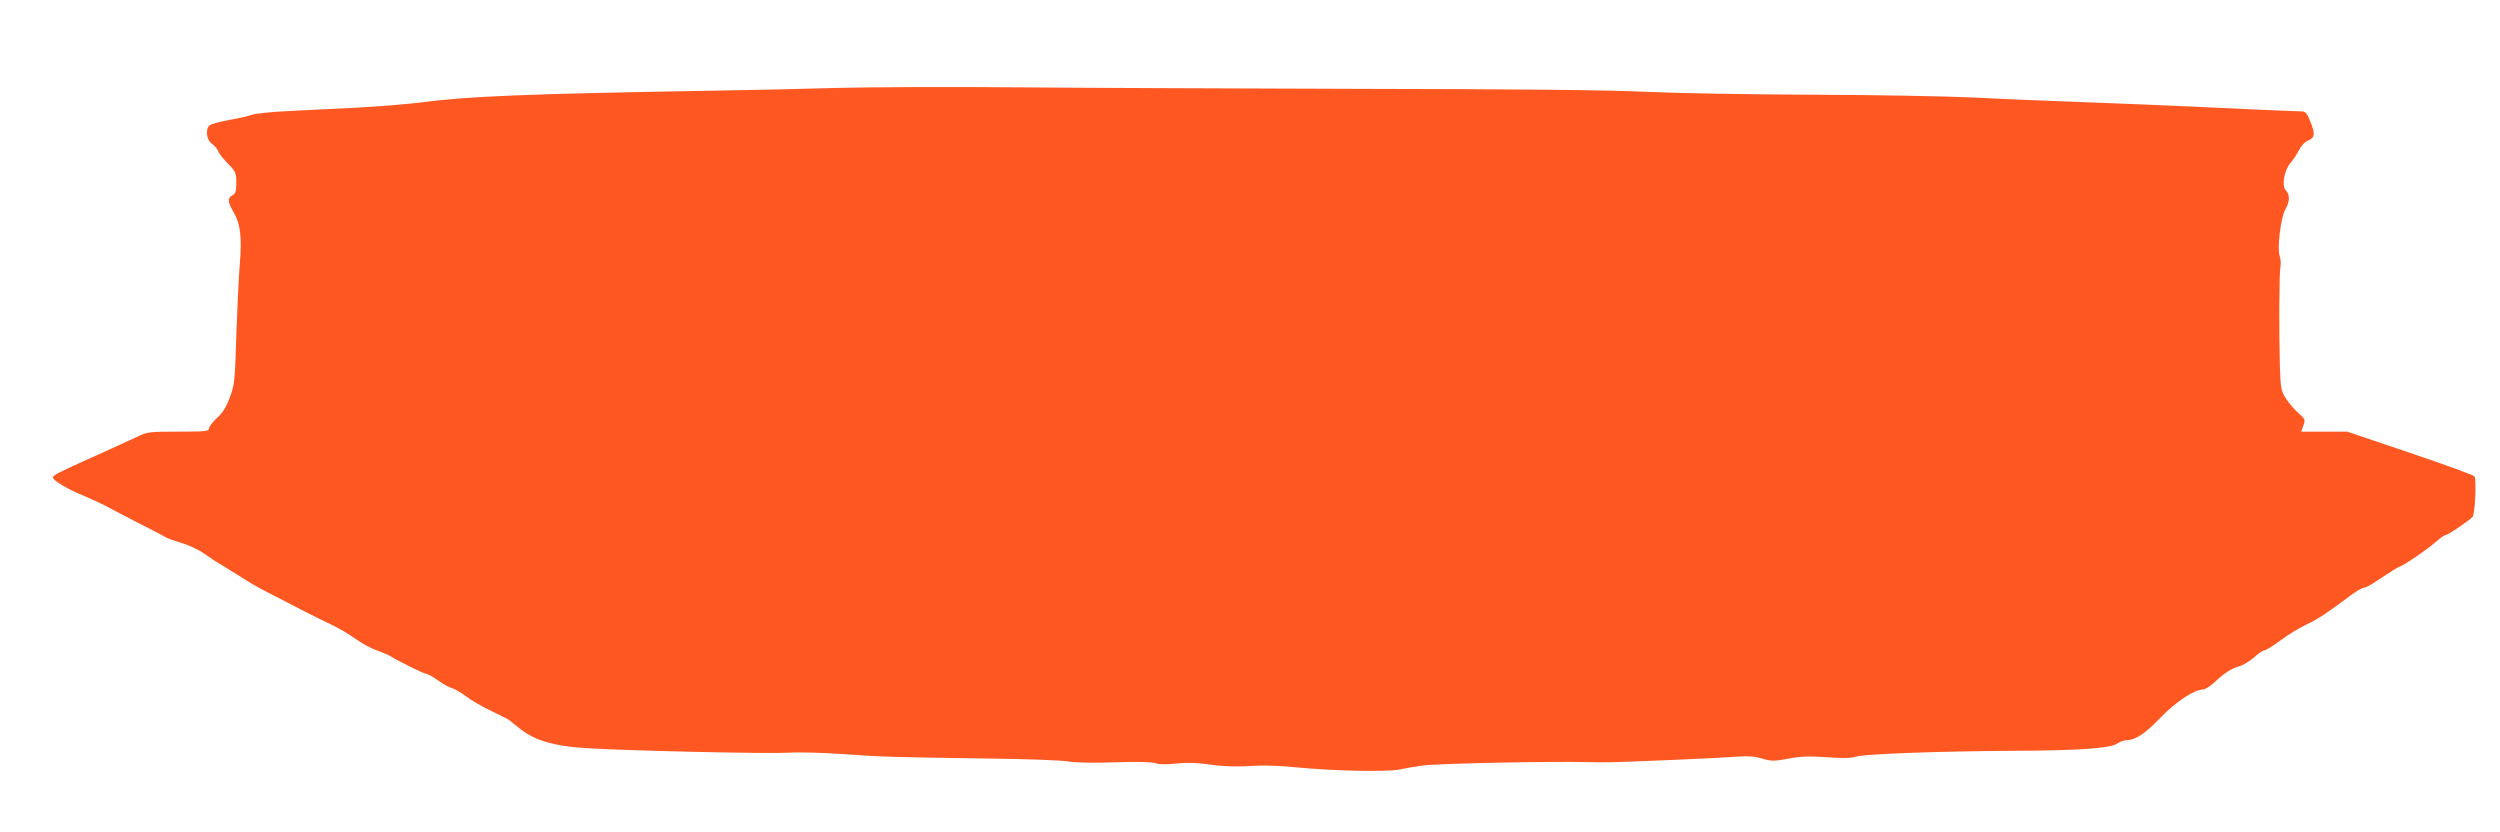 <?xml version="1.0" standalone="no"?>
<!DOCTYPE svg PUBLIC "-//W3C//DTD SVG 20010904//EN"
 "http://www.w3.org/TR/2001/REC-SVG-20010904/DTD/svg10.dtd">
<svg version="1.0" xmlns="http://www.w3.org/2000/svg"
 width="1280pt" height="426pt" viewBox="0 0 1280 426"
 preserveAspectRatio="xMidYMid meet">
<g transform="translate(0,426) scale(0.1,-0.1)"
fill="#ff5722" stroke="none">
<path d="M4295 3810 c-165 -5 -448 -11 -630 -14 -991 -17 -1271 -29 -1515 -61
-63 -8 -207 -20 -320 -26 -113 -5 -275 -14 -360 -18 -85 -4 -167 -13 -182 -19
-15 -6 -66 -18 -114 -26 -47 -9 -92 -21 -100 -27 -24 -20 -17 -76 11 -95 13
-9 27 -25 31 -36 3 -11 26 -40 50 -65 41 -41 44 -48 44 -98 0 -44 -4 -56 -20
-65 -26 -14 -25 -33 5 -85 36 -60 44 -127 33 -264 -6 -64 -13 -228 -18 -366
-7 -233 -9 -255 -33 -319 -18 -49 -37 -80 -66 -106 -23 -21 -41 -45 -41 -54 0
-14 -19 -16 -157 -16 -148 0 -159 -1 -212 -27 -31 -14 -123 -57 -206 -94 -201
-90 -224 -102 -224 -114 0 -15 77 -61 157 -93 38 -16 87 -39 109 -50 21 -12
97 -51 168 -88 72 -36 135 -69 140 -73 6 -5 42 -18 81 -30 40 -11 94 -37 120
-56 27 -19 69 -47 94 -61 25 -15 70 -43 100 -62 30 -20 82 -50 115 -67 192
-100 268 -138 335 -170 41 -19 99 -53 129 -75 30 -22 79 -49 110 -60 31 -11
63 -25 71 -30 35 -23 171 -90 182 -90 7 0 35 -15 61 -34 26 -19 59 -37 73 -40
13 -4 45 -22 70 -41 25 -20 85 -54 133 -77 47 -22 88 -43 91 -47 3 -3 30 -25
60 -48 72 -55 169 -83 325 -93 184 -13 928 -30 1040 -24 55 4 183 0 285 -7
195 -14 216 -15 755 -23 187 -2 366 -9 398 -15 36 -6 130 -8 236 -4 115 4 189
2 208 -5 20 -6 57 -7 108 -1 51 5 104 4 158 -4 86 -12 146 -14 262 -7 39 2
126 -2 195 -9 179 -18 462 -24 524 -11 28 6 85 16 126 21 75 10 659 22 840 17
108 -2 81 -3 430 11 146 6 297 14 336 17 51 4 87 2 126 -10 49 -14 62 -14 136
0 64 12 107 13 197 7 79 -6 125 -5 147 3 41 14 440 28 813 30 328 1 491 13
525 37 14 9 34 17 46 17 46 0 97 33 175 115 79 82 174 145 219 145 9 0 33 15
53 32 59 55 91 75 130 86 21 6 56 27 78 46 21 20 45 36 53 36 7 0 44 23 82 51
38 29 98 65 134 82 61 29 98 54 226 149 28 21 57 38 64 38 8 0 30 10 49 23 99
65 127 83 144 89 28 12 139 88 180 125 20 18 42 33 47 33 13 0 123 75 140 94
12 16 21 189 9 207 -3 6 -151 60 -329 120 l-322 109 -118 0 -118 0 11 31 c11
29 10 33 -24 63 -20 17 -48 50 -64 74 -26 40 -28 51 -32 165 -5 175 -4 477 3
512 3 17 1 41 -4 55 -14 38 6 198 29 238 23 40 24 75 3 97 -23 22 -10 100 22
139 14 16 34 46 45 68 11 21 31 43 45 48 36 14 39 34 14 95 -20 50 -25 55 -54
55 -17 0 -128 5 -246 10 -438 21 -672 30 -940 40 -151 5 -374 15 -495 21 -121
6 -485 13 -810 14 -324 1 -711 8 -860 15 -180 9 -667 14 -1455 15 -652 2
-1453 5 -1780 8 -327 3 -730 1 -895 -3z"/>
</g>
</svg>

